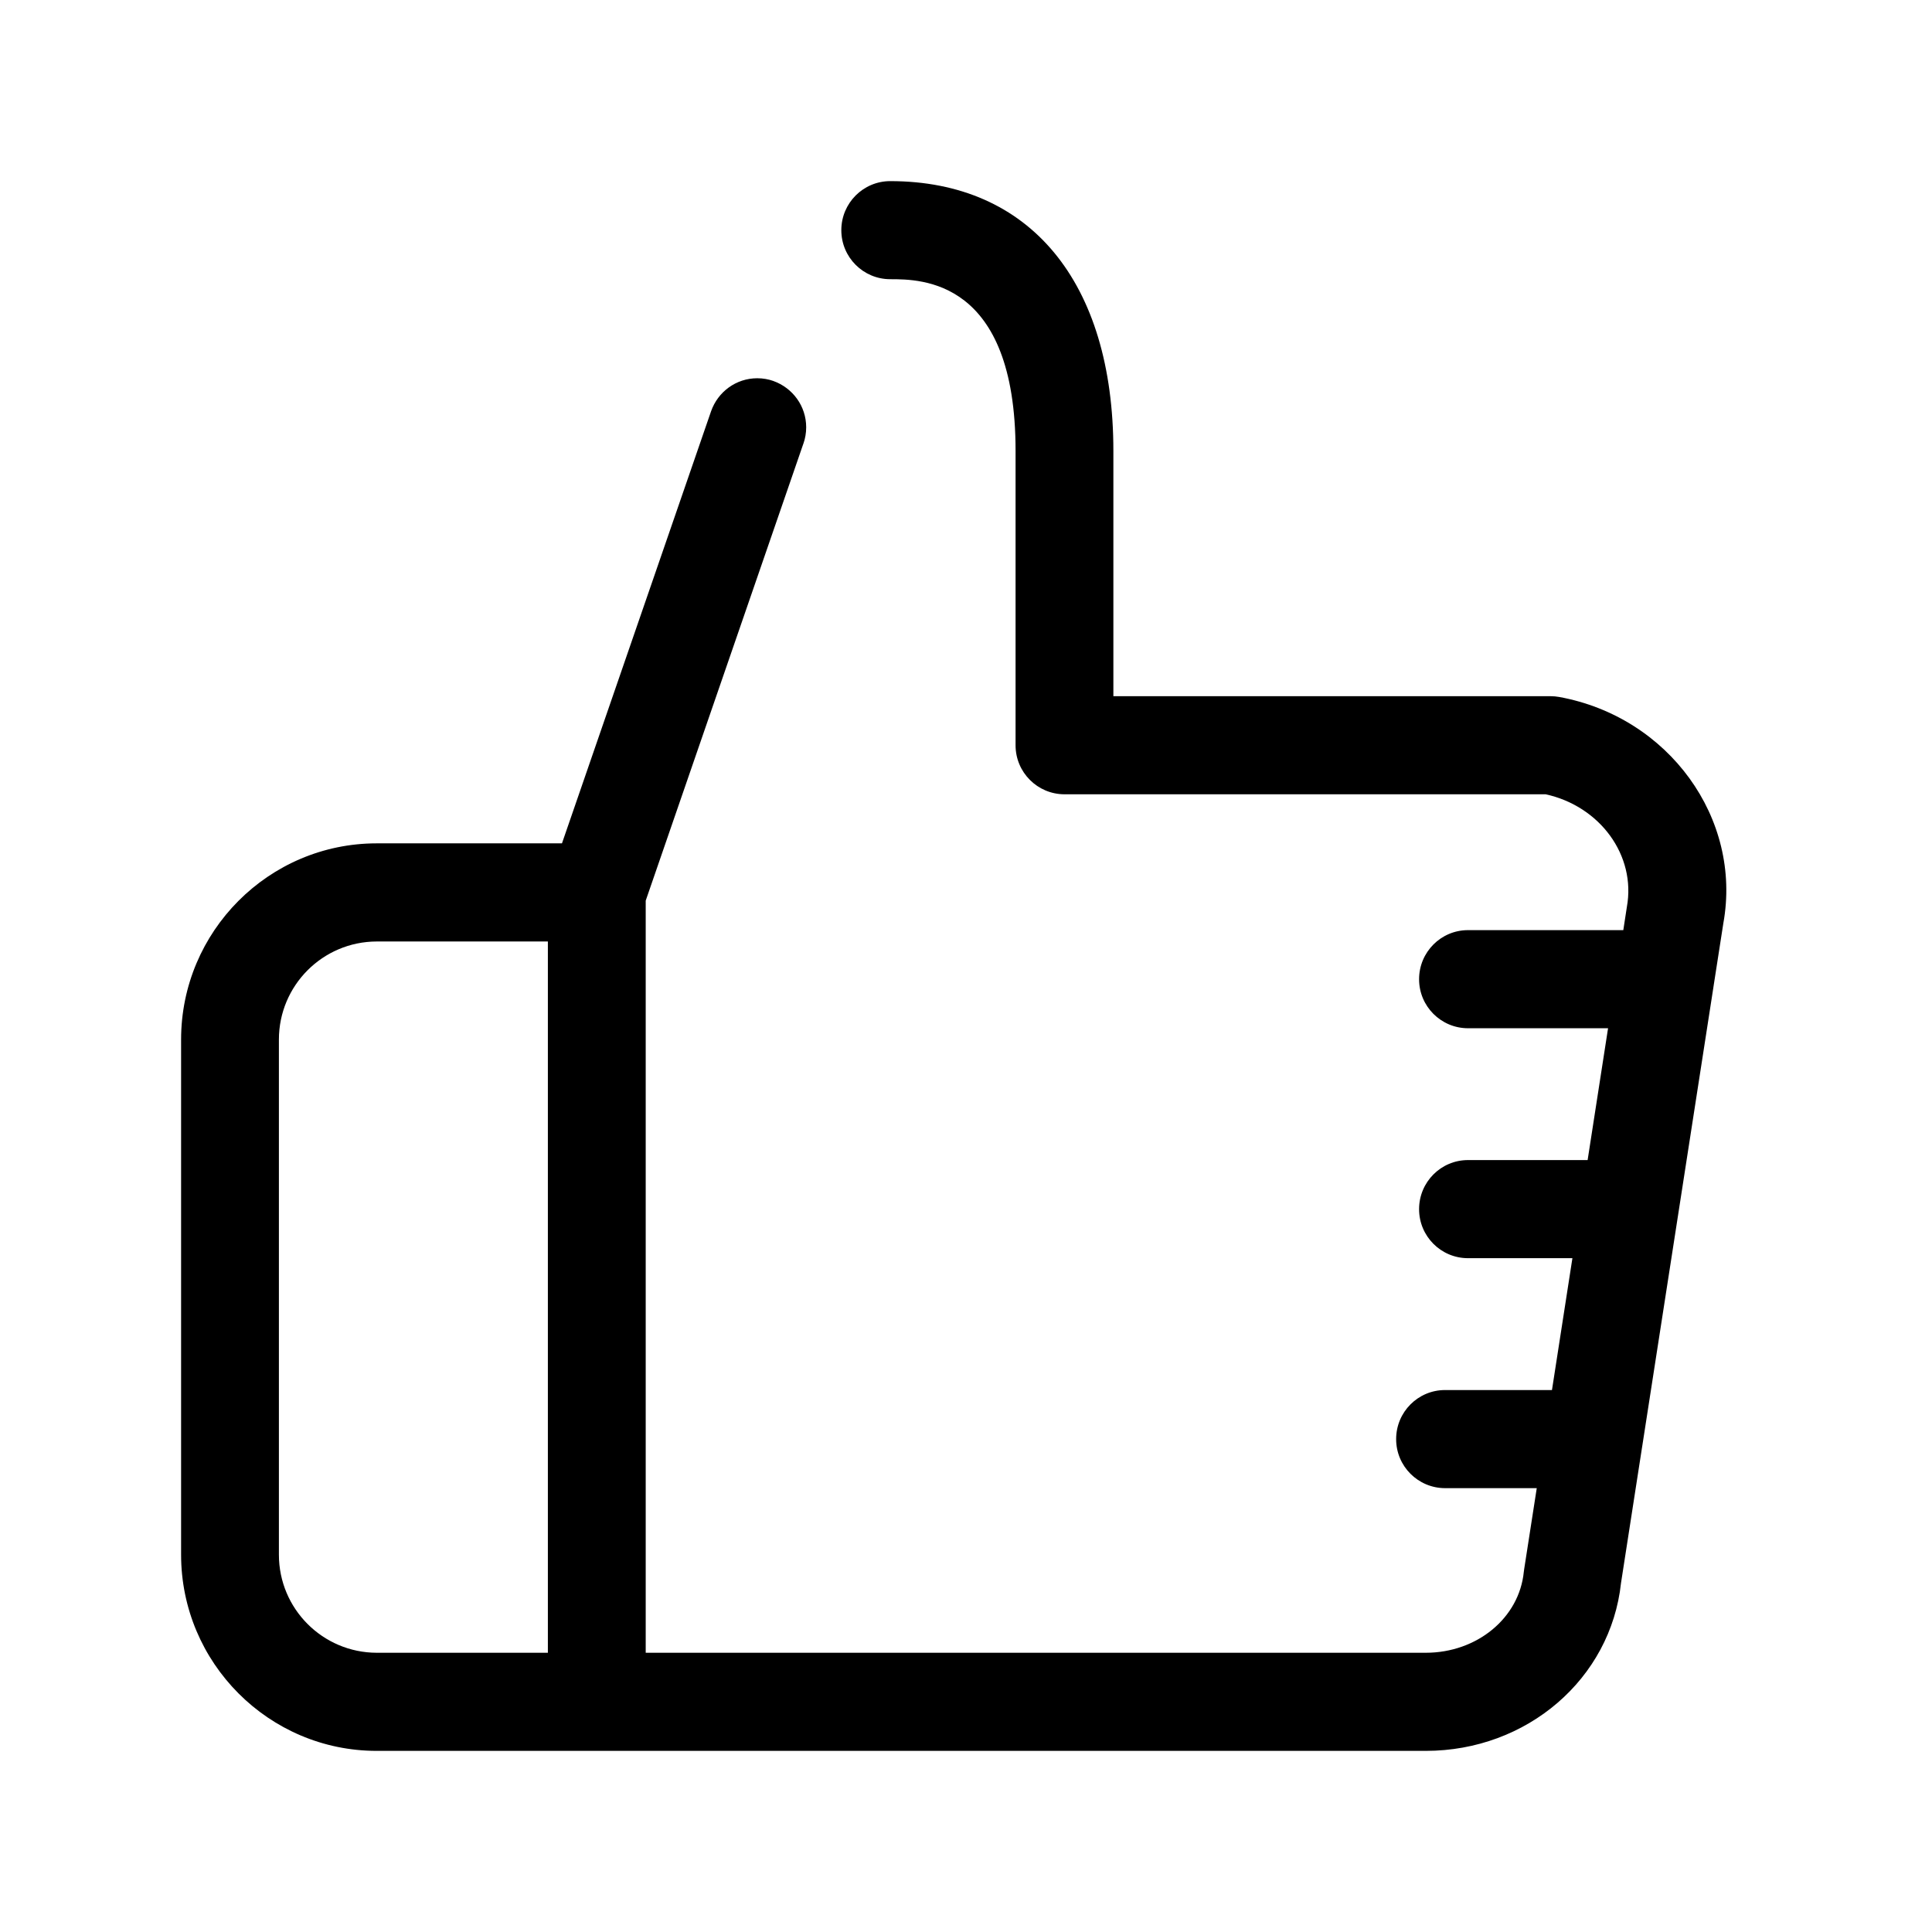 <svg width="64" height="64" viewBox="0 0 64 64" fill="none" xmlns="http://www.w3.org/2000/svg">
<path fill-rule="evenodd" clip-rule="evenodd" d="M47.23 58H12.479C8.906 58 5.999 55.084 5.999 51.5V34.437C5.999 30.853 8.906 27.937 12.479 27.937H18.616L23.555 13.624C23.78 12.982 24.38 12.53 25.086 12.53C25.276 12.53 25.458 12.563 25.627 12.623L25.616 12.62C26.256 12.848 26.706 13.449 26.706 14.155C26.706 14.346 26.673 14.529 26.613 14.698L26.616 14.687L21.39 29.835V54.75H47.23C48.929 54.75 50.327 53.597 50.478 52.07L50.49 51.981L50.907 49.297H47.869C46.974 49.295 46.249 48.57 46.249 47.674C46.249 47.674 46.249 47.673 46.249 47.672V47.672C46.249 46.774 46.974 46.047 47.869 46.047H51.411L52.088 41.679H48.628C47.733 41.678 47.009 40.952 47.009 40.056C47.009 40.056 47.009 40.055 47.009 40.054V40.054C47.009 39.157 47.734 38.429 48.628 38.429H52.592L53.269 34.062H48.628C47.733 34.06 47.009 33.334 47.009 32.439C47.009 32.438 47.009 32.438 47.009 32.437V32.437C47.009 31.54 47.734 30.812 48.628 30.812H53.774L53.892 30.044C54.202 28.335 53 26.706 51.203 26.312H35.263C34.368 26.311 33.642 25.585 33.642 24.689C33.642 24.689 33.642 24.689 33.642 24.688V24.688V14.937C33.642 9.249 30.517 9.249 29.491 9.249C28.596 9.249 27.87 8.522 27.87 7.627C27.87 7.626 27.87 7.625 27.87 7.625V7.625C27.87 6.727 28.596 6 29.491 6C34.119 6 36.882 9.341 36.882 14.937V23.062H51.362C51.46 23.062 51.557 23.071 51.651 23.088C55.278 23.75 57.716 27.113 57.088 30.584L56.769 32.636L56.753 32.742L54.404 47.889C54.399 47.924 54.395 47.947 54.391 47.971L54.393 47.958L53.698 52.44C53.356 55.613 50.585 58 47.23 58V58ZM12.479 31.188C10.689 31.192 9.239 32.646 9.239 34.437V34.438V34.438V51.5C9.239 51.501 9.239 51.501 9.239 51.502C9.239 53.293 10.689 54.745 12.478 54.75H18.149V31.188H12.479Z" fill="black"/>
</svg>
